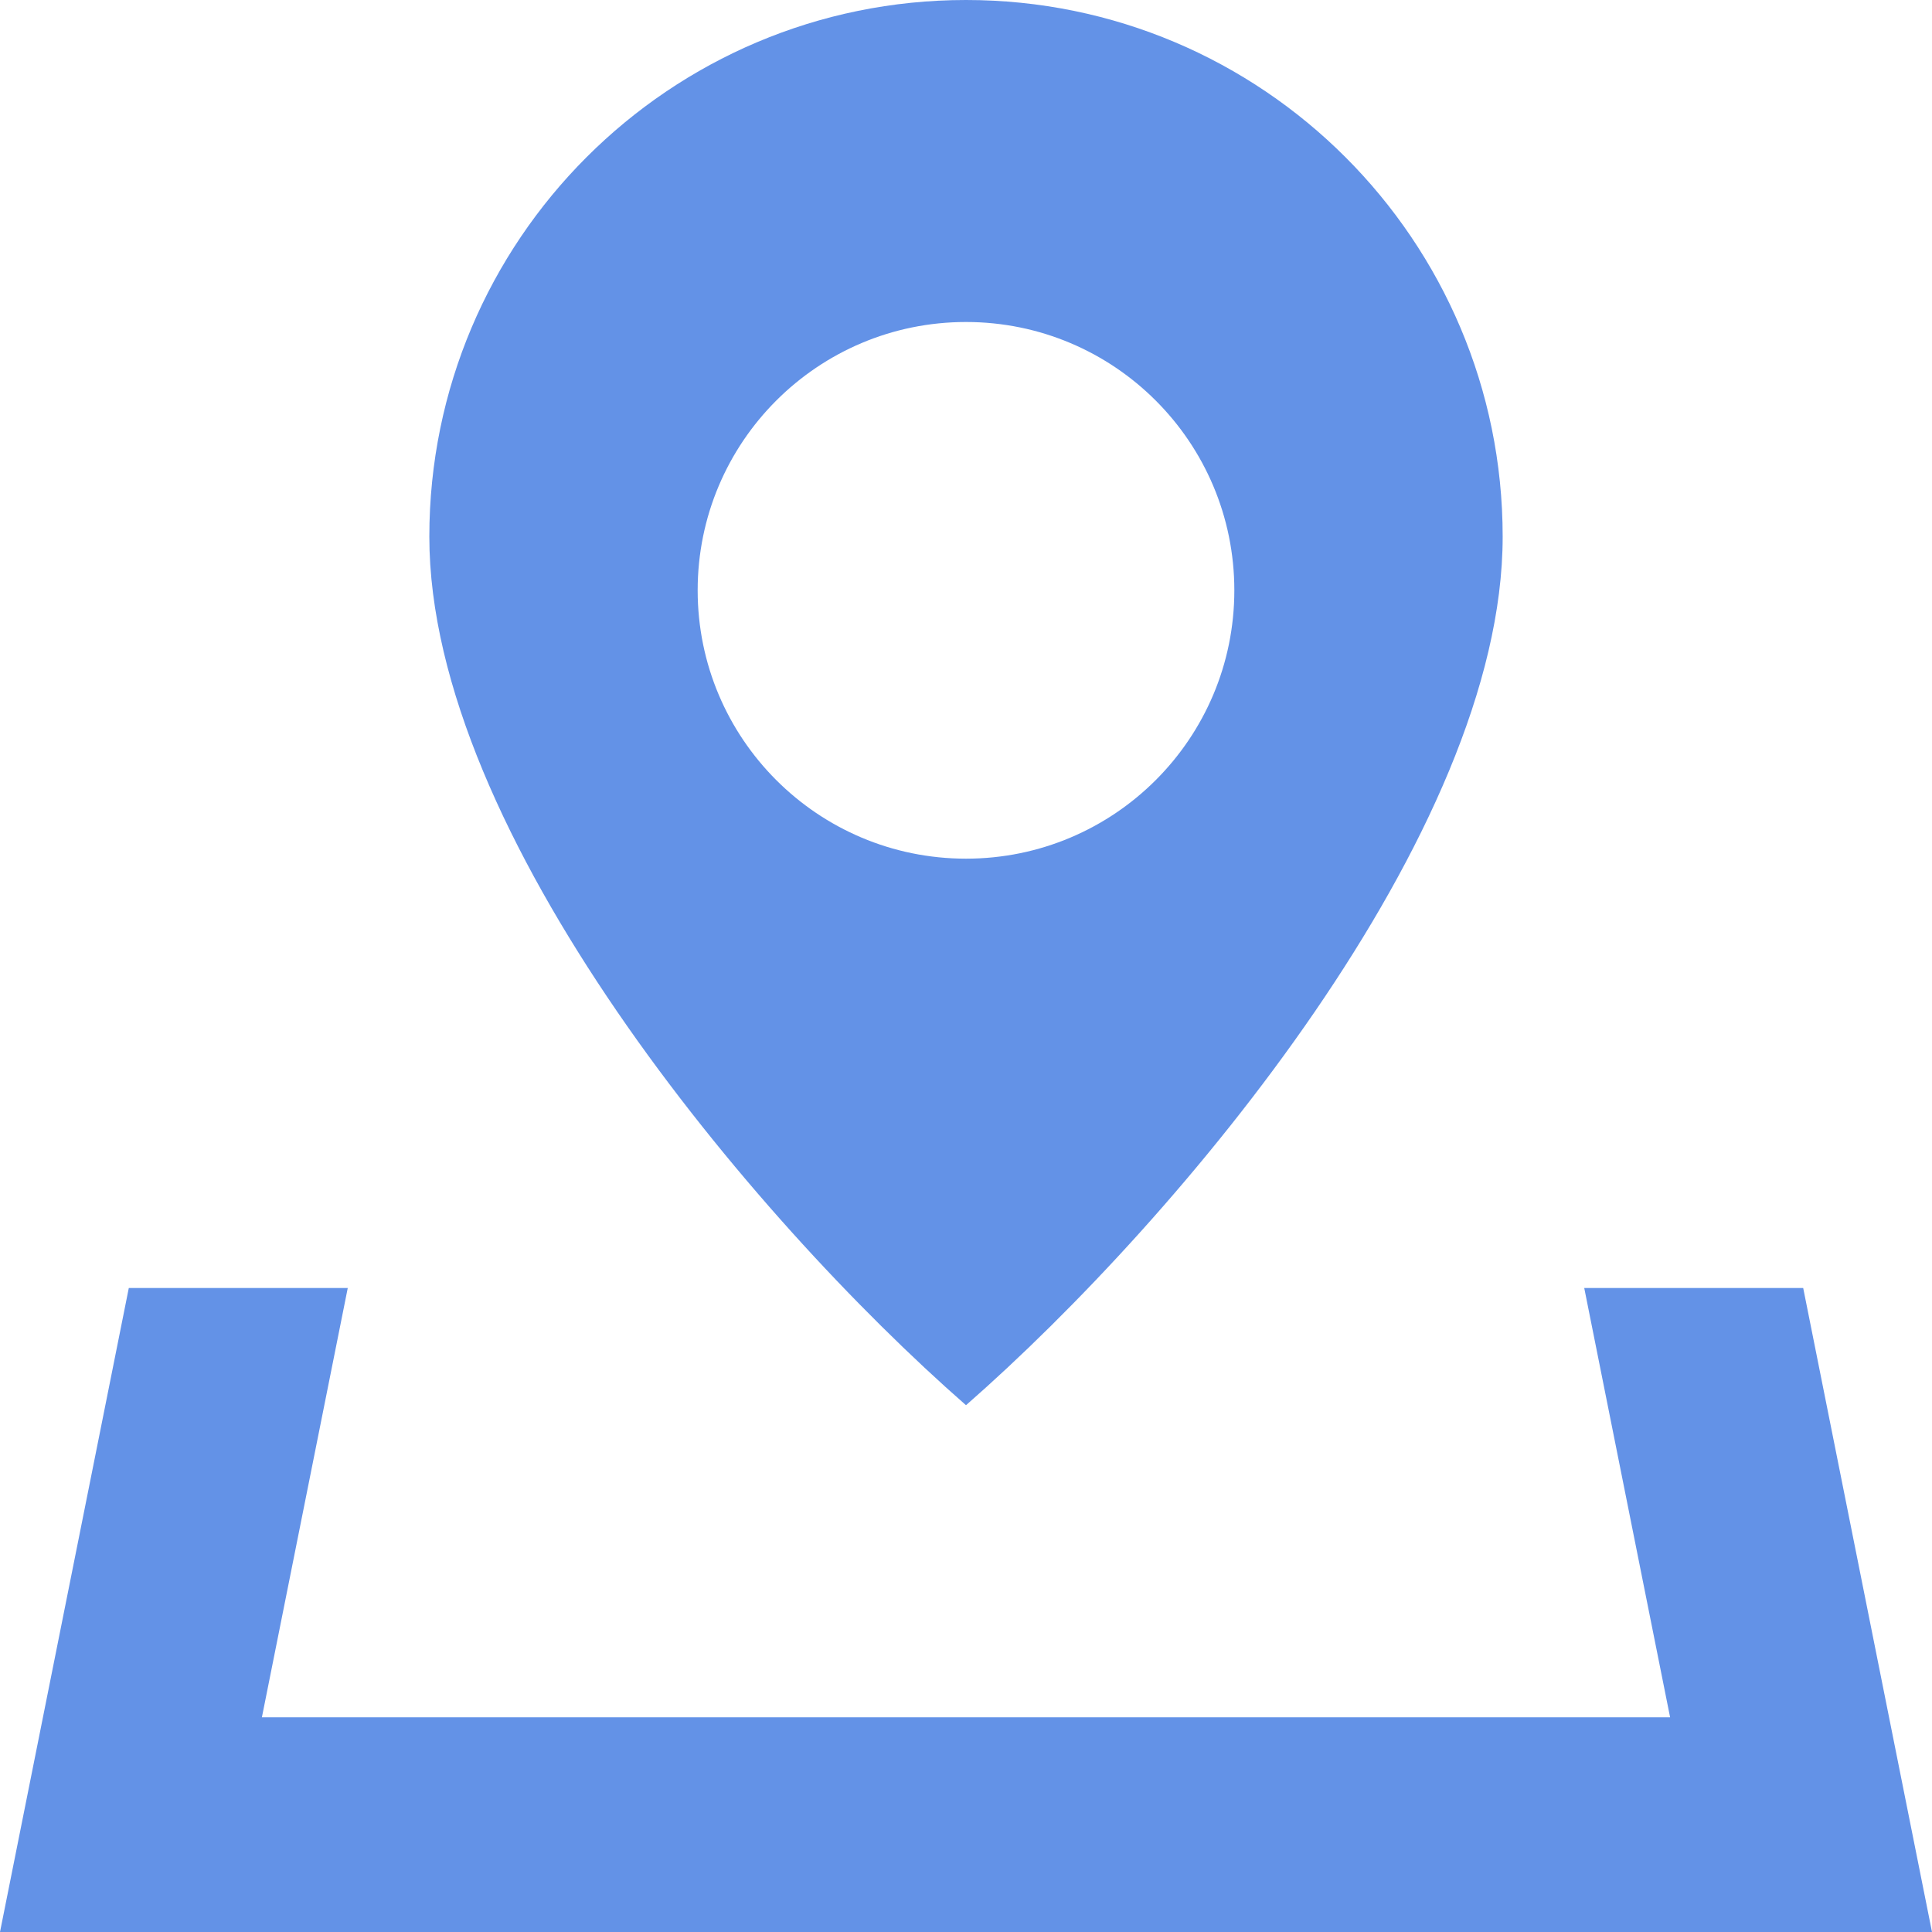 <svg width="18" height="18" viewBox="0 0 18 18" fill="none" xmlns="http://www.w3.org/2000/svg">
<style>
  path {
    fill: #6392E7;
  }
  @media ( prefers-color-scheme: dark ) {
    path {
      fill: #6392E7;
    }
  }
</style>
<path fill-rule="evenodd" clip-rule="evenodd" d="M1.2 12L0 18H18L16.8 12H14.76L15.56 16H2.44L3.24 12H1.2Z" />
<path fill-rule="evenodd" clip-rule="evenodd" d="M9 13.092C11 11.342 14 7.761 14 5C14 2.239 11.761 0 9 0C6.239 0 4 2.239 4 5C4 7.761 7 11.342 9 13.092ZM9 8C10.381 8 11.5 6.881 11.5 5.5C11.5 4.119 10.381 3 9 3C7.619 3 6.5 4.119 6.5 5.5C6.5 6.881 7.619 8 9 8Z" />
</svg>
